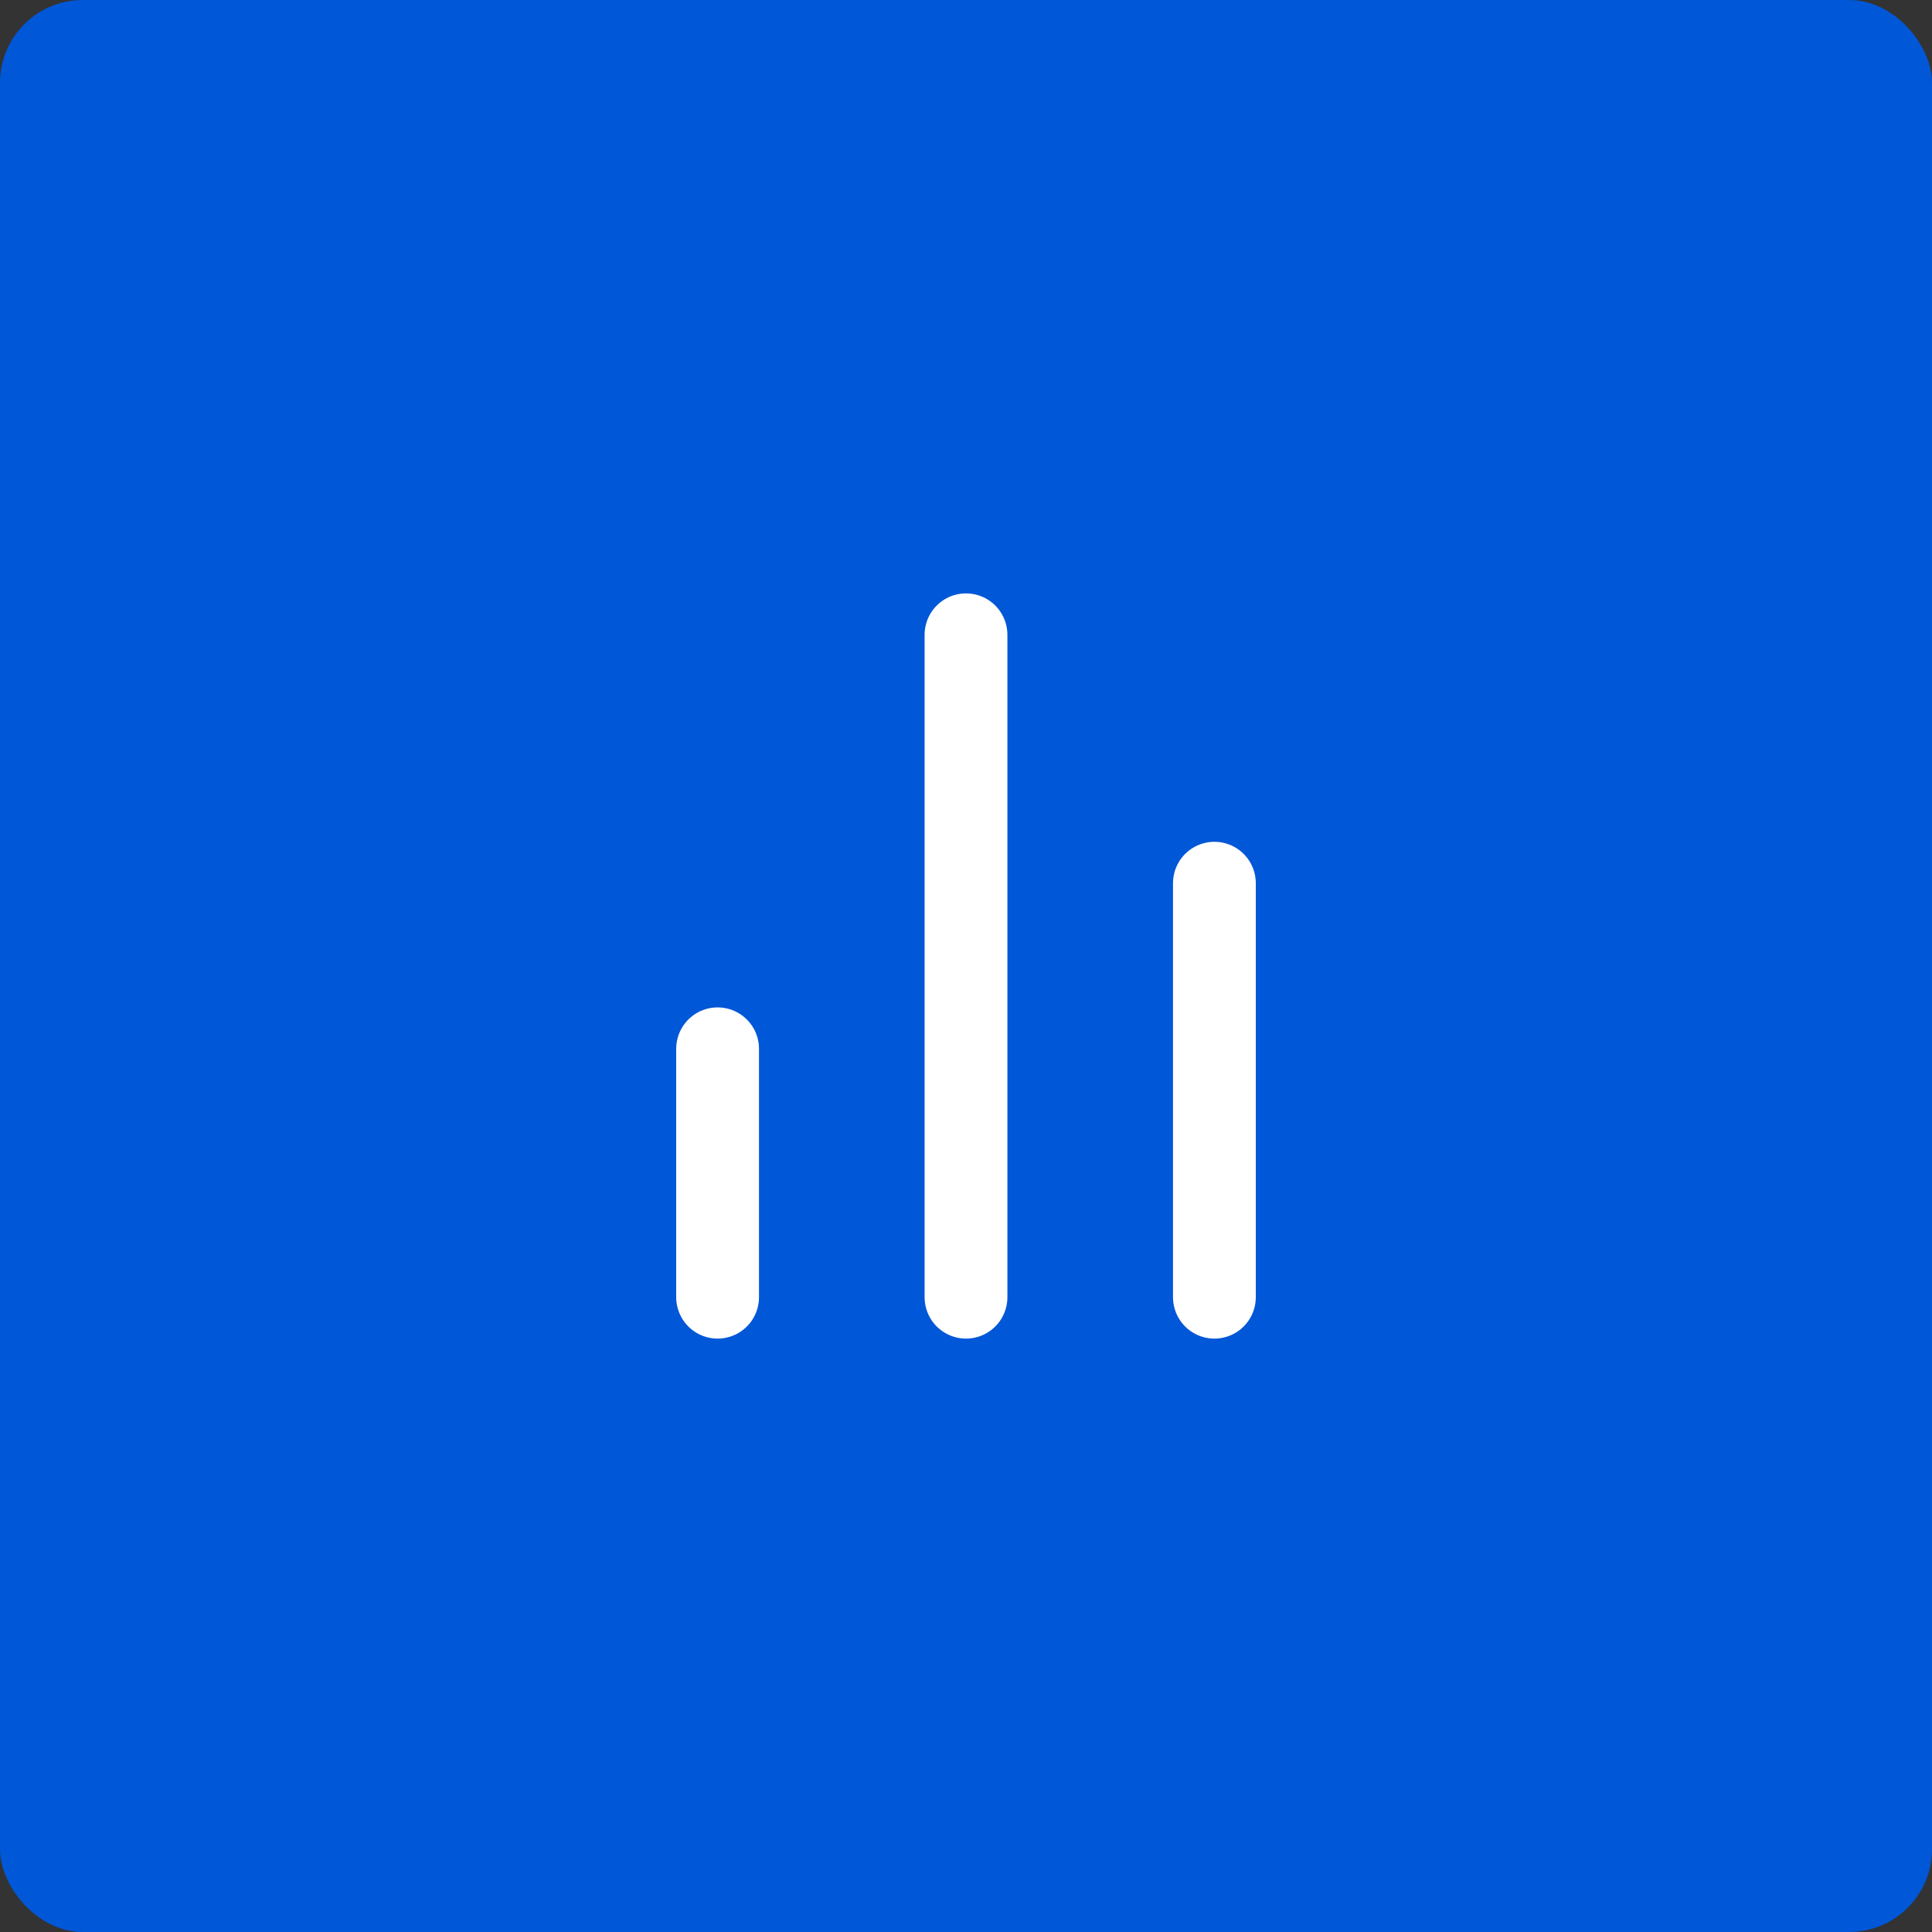 <svg width="70" height="70" viewBox="0 0 70 70" fill="none" xmlns="http://www.w3.org/2000/svg">
<rect x="0" y="0" width="70" height="70" fill="#333333" stroke="none"/>
<rect width="70" height="70" rx="3" fill="#0057D7"/>
<path d="M44 47V32" stroke="white" stroke-width="3" stroke-linecap="round" stroke-linejoin="round"/>
<path d="M35 47V23" stroke="white" stroke-width="3" stroke-linecap="round" stroke-linejoin="round"/>
<path d="M26 47V38" stroke="white" stroke-width="3" stroke-linecap="round" stroke-linejoin="round"/>
</svg>
